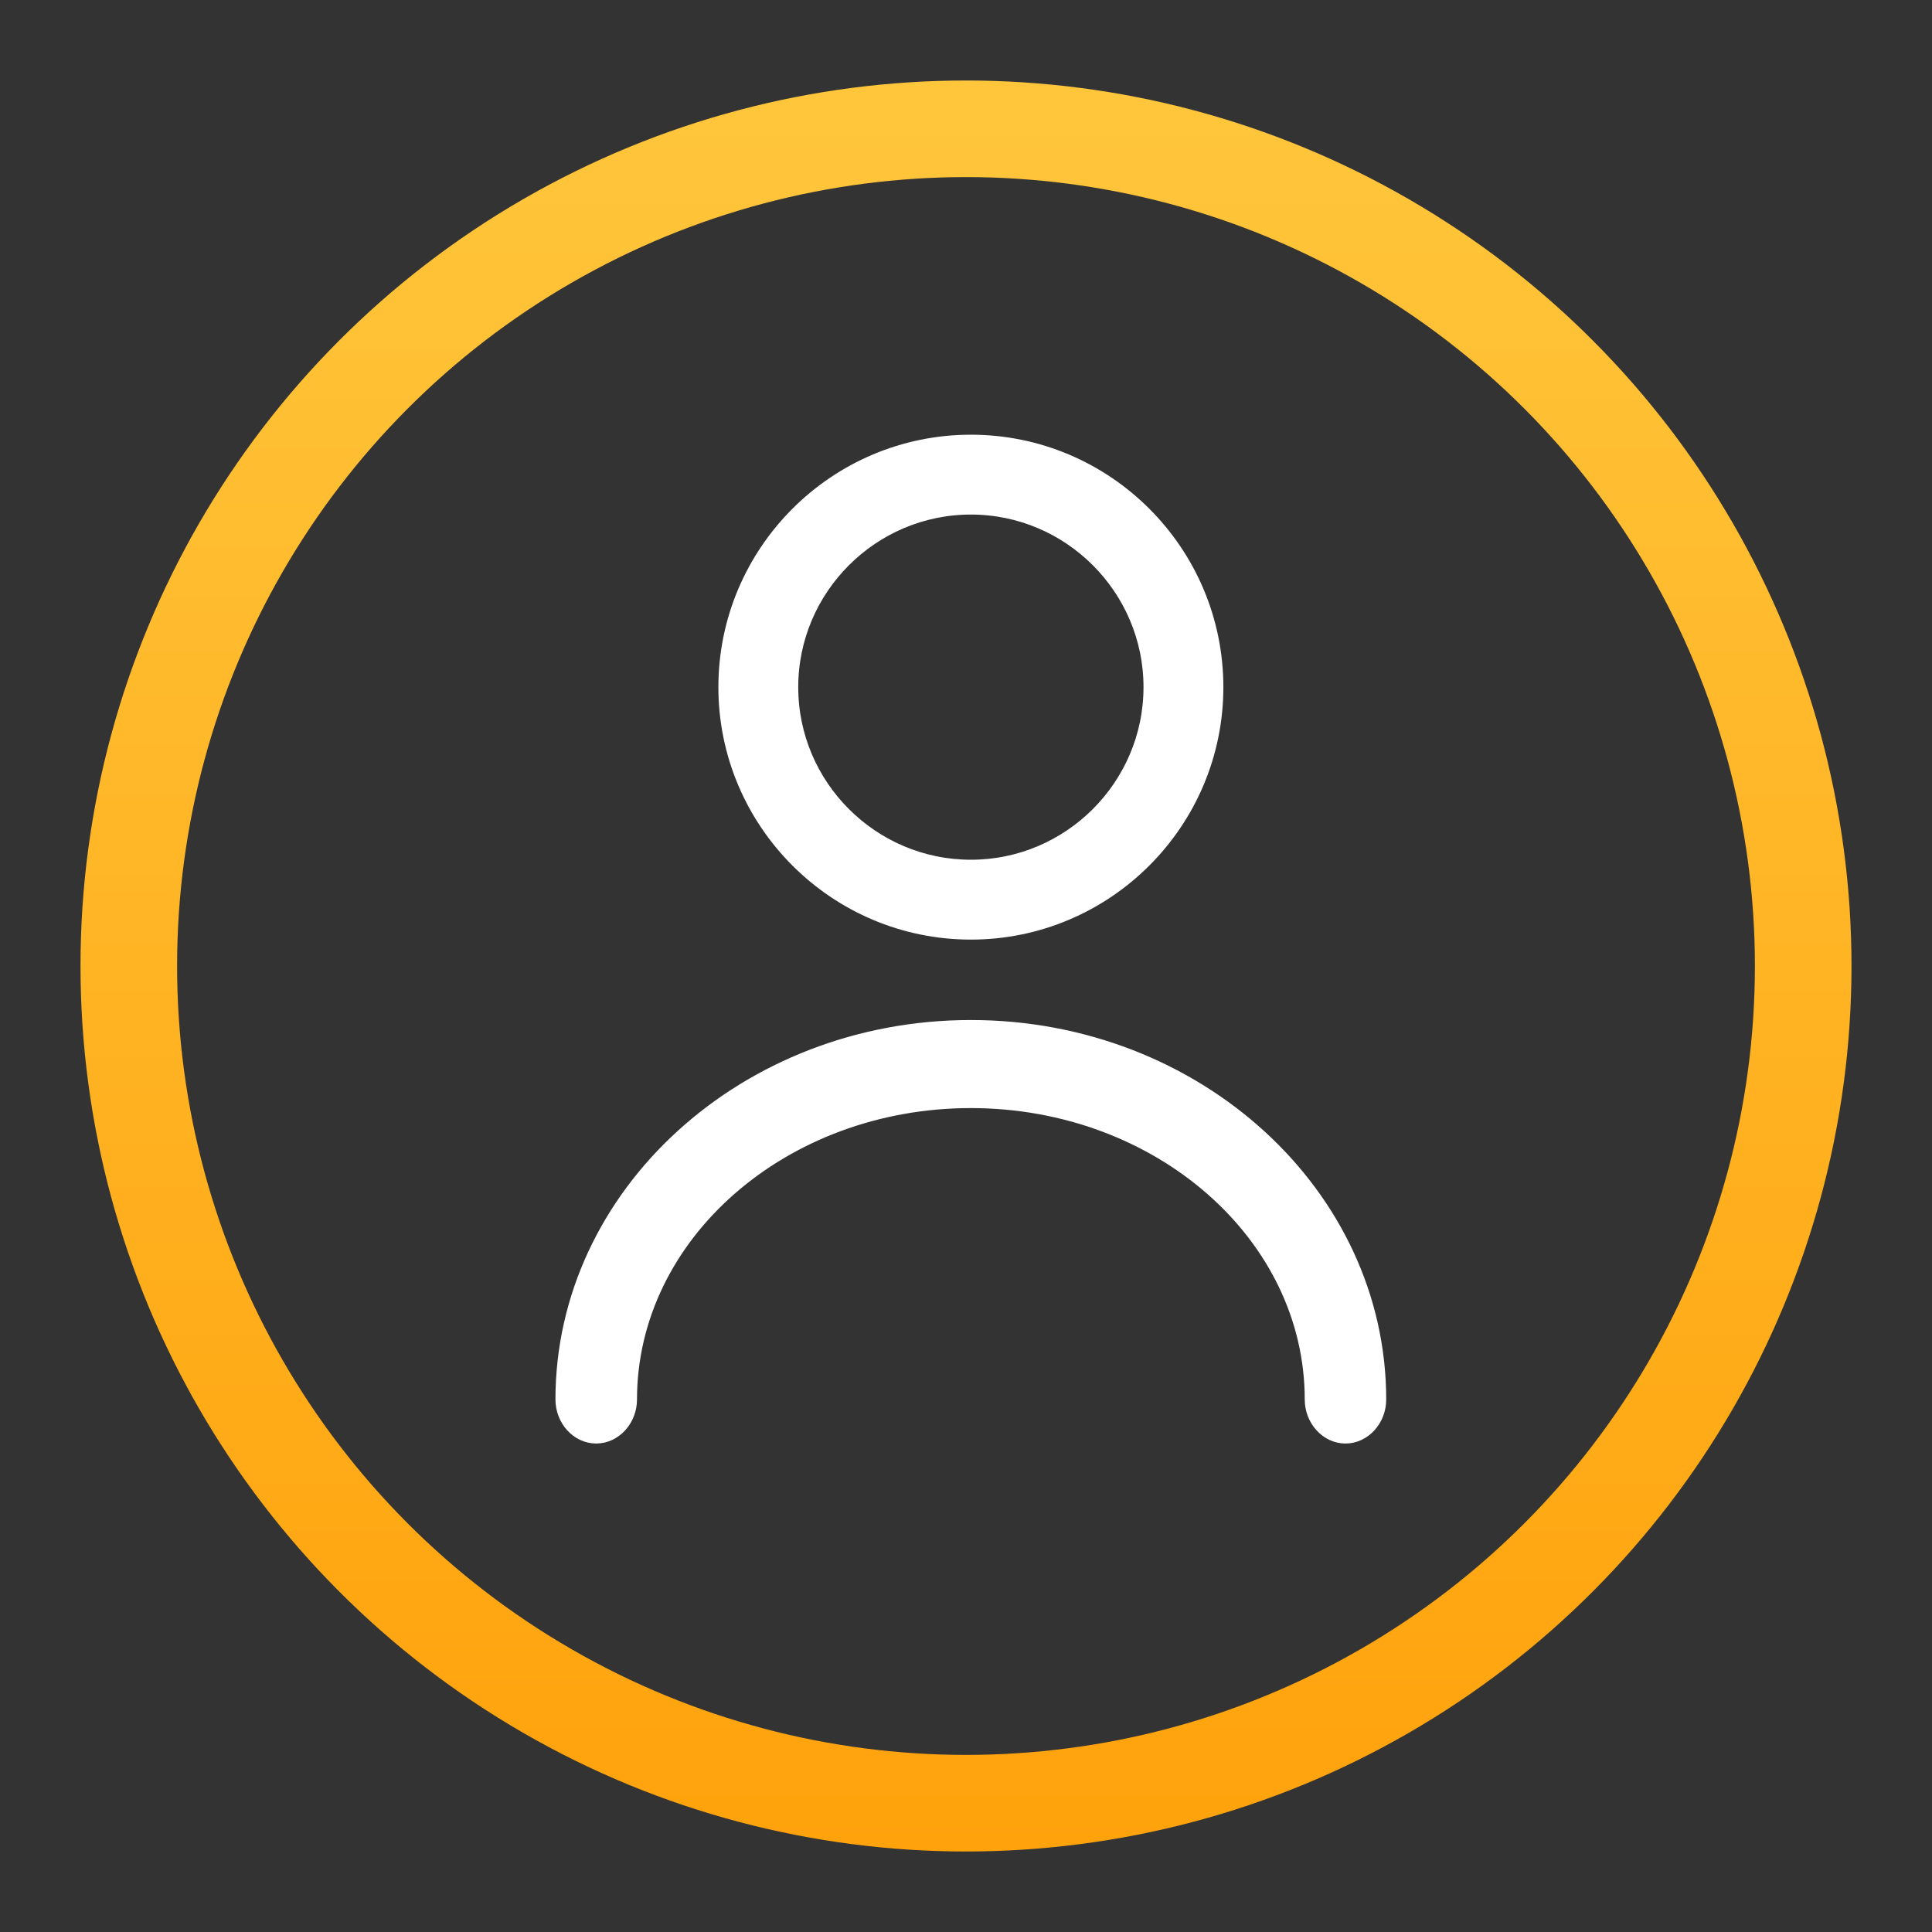 <svg xmlns="http://www.w3.org/2000/svg" width="24" height="24" viewBox="0 0 24 24" fill="none">
<rect x="0" y="0" width="24" height="24" fill="#333333" stroke="none"/>
<circle cx="12" cy="12" r="10.4" stroke="url(#paint0_linear_1432_11275)" stroke-width="1.2"/>
<path d="M12.061 11.572C10.387 11.572 9.024 10.21 9.024 8.536C9.024 6.862 10.387 5.5 12.061 5.5C13.734 5.5 15.097 6.862 15.097 8.536C15.097 10.21 13.734 11.572 12.061 11.572ZM12.061 6.292C10.825 6.292 9.816 7.301 9.816 8.536C9.816 9.772 10.825 10.78 12.061 10.78C13.296 10.78 14.305 9.772 14.305 8.536C14.305 7.301 13.296 6.292 12.061 6.292Z" fill="white" stroke="white" stroke-width="0.2"/>
<path d="M16.714 17.832C16.492 17.832 16.308 17.629 16.308 17.385C16.308 15.331 14.401 13.665 12.06 13.665C9.72 13.665 7.813 15.331 7.813 17.385C7.813 17.629 7.628 17.832 7.406 17.832C7.184 17.832 7 17.629 7 17.385C7 14.843 9.27 12.771 12.06 12.771C14.851 12.771 17.12 14.843 17.12 17.385C17.12 17.629 16.936 17.832 16.714 17.832Z" fill="white" stroke="white" stroke-width="0.2"/>
<defs>
<linearGradient id="paint0_linear_1432_11275" x1="12" y1="1" x2="12" y2="23" gradientUnits="userSpaceOnUse">
<stop stop-color="#FFC63C"/>
<stop offset="1" stop-color="#FFA20C"/>
</linearGradient>
</defs>
</svg>